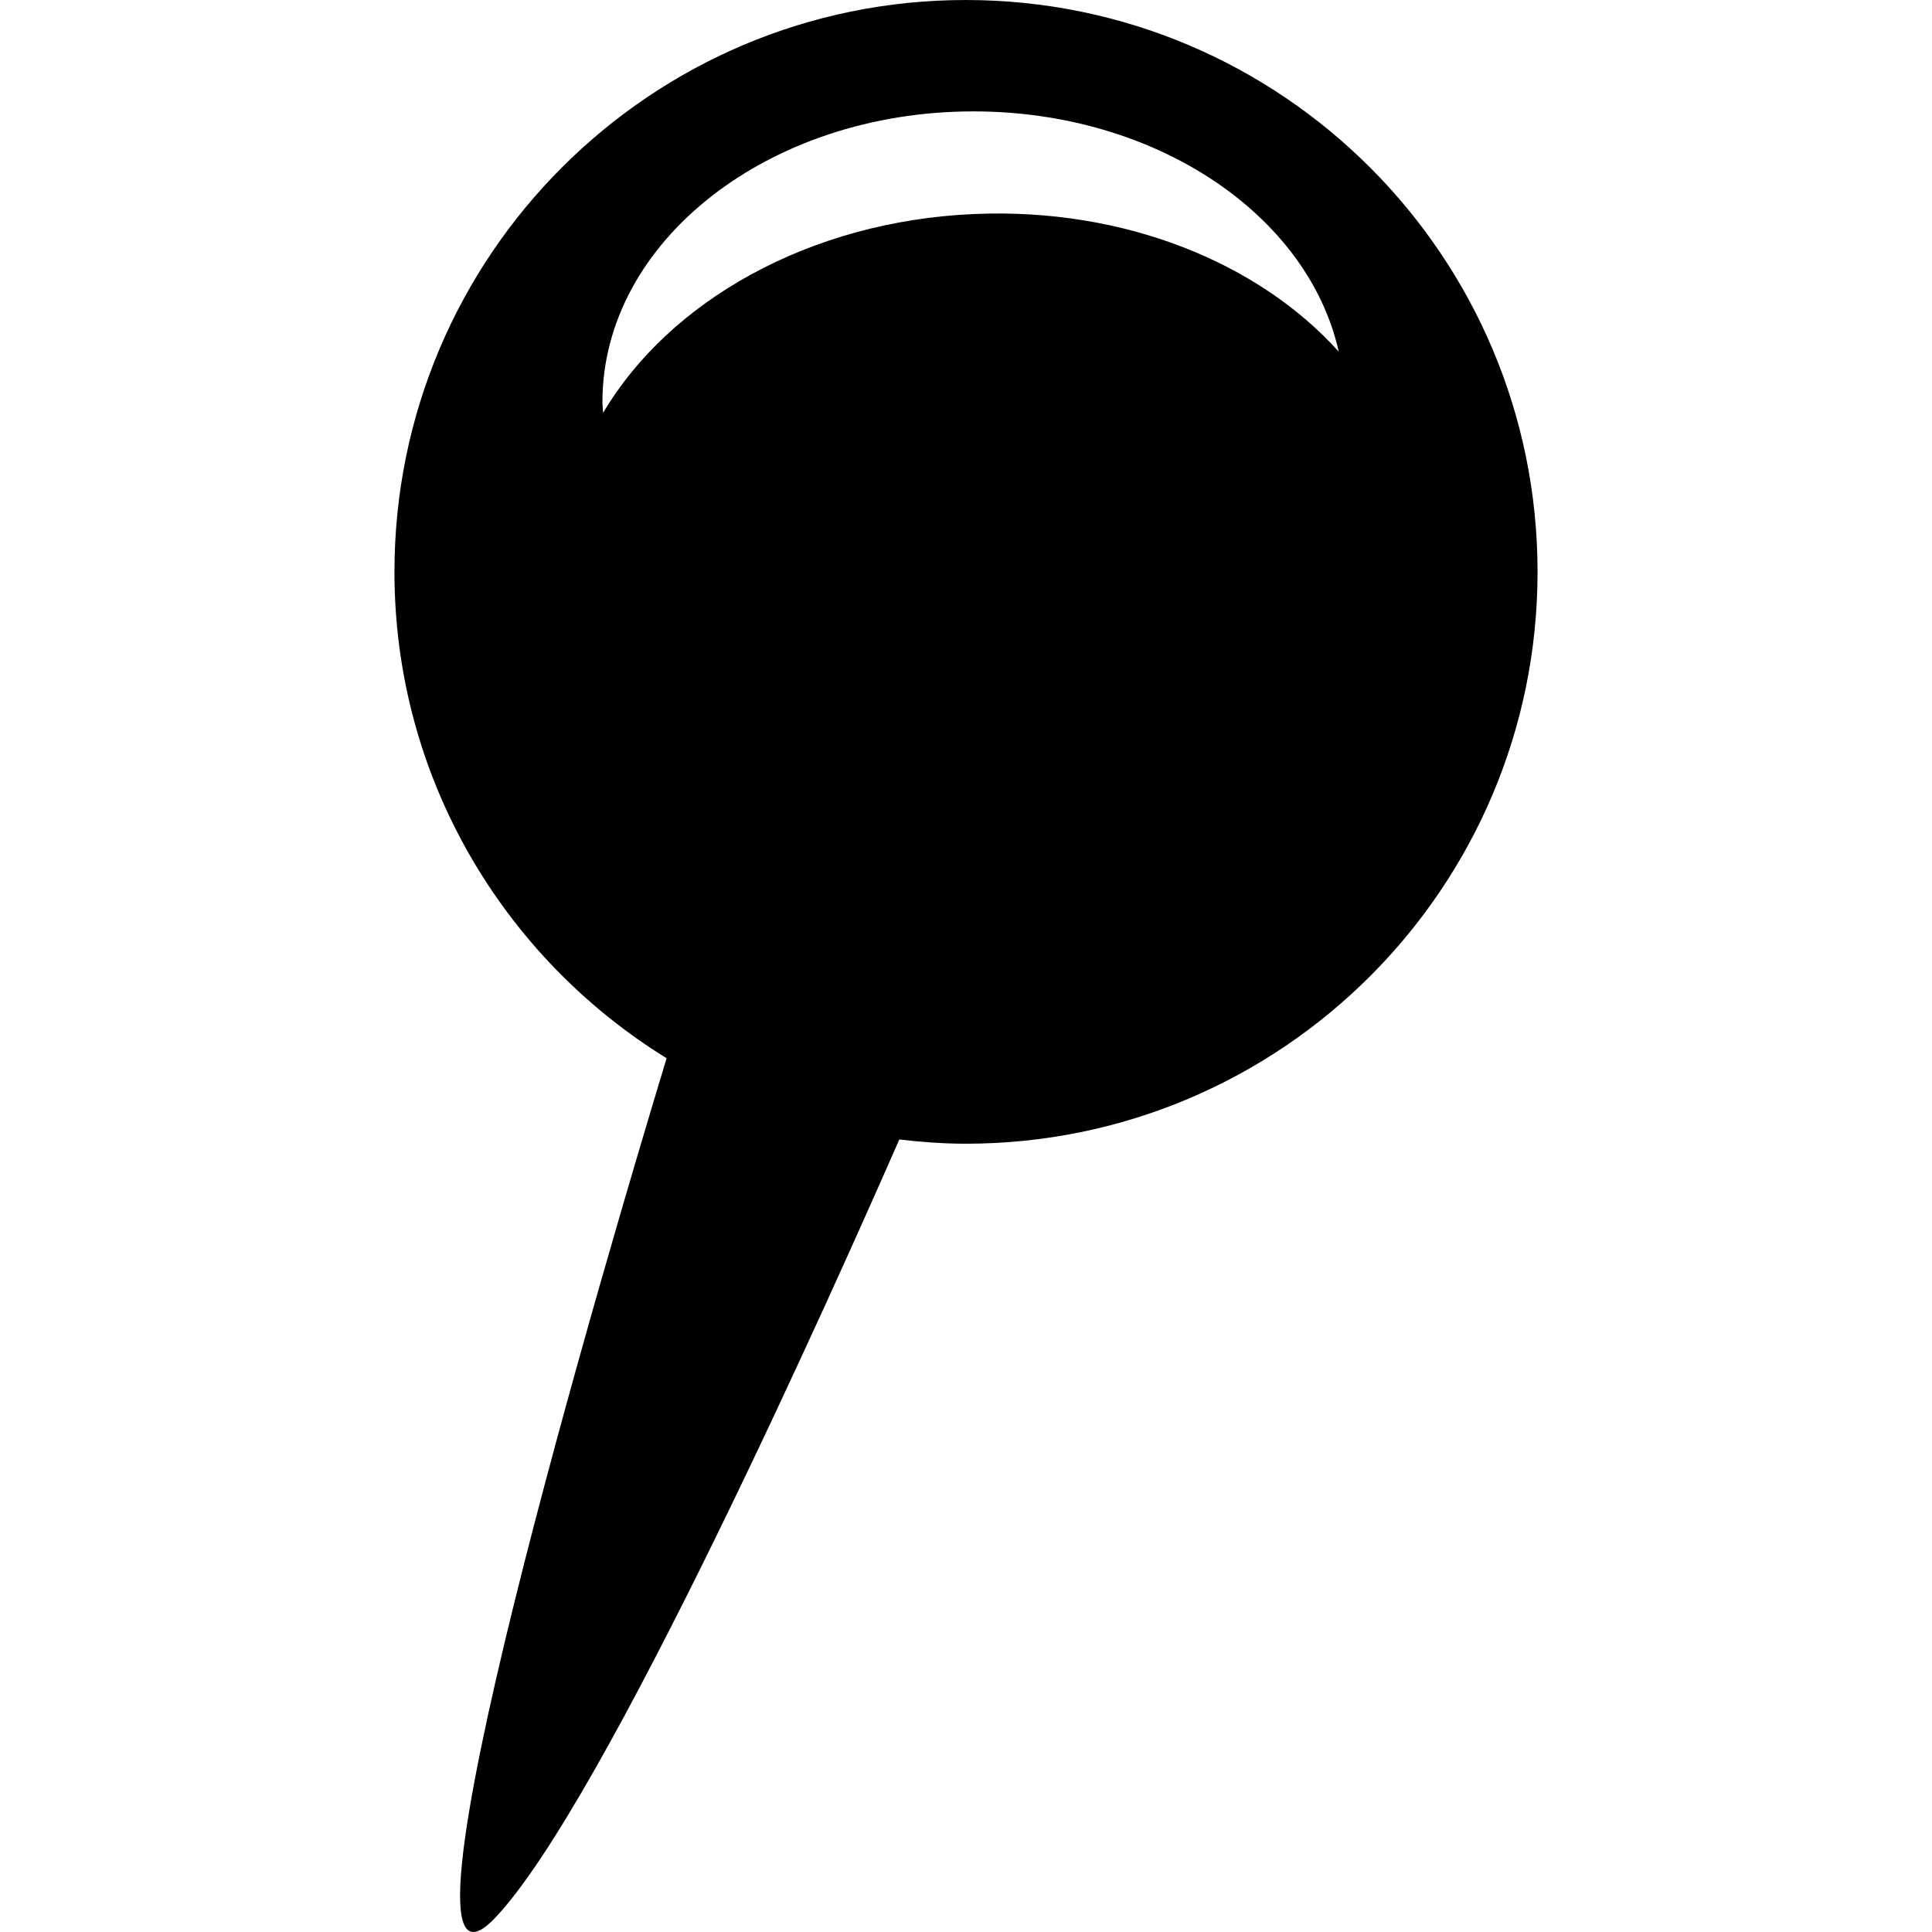 <?xml version="1.0" encoding="iso-8859-1"?>
<!-- Uploaded to: SVG Repo, www.svgrepo.com, Generator: SVG Repo Mixer Tools -->
<!DOCTYPE svg PUBLIC "-//W3C//DTD SVG 1.1//EN" "http://www.w3.org/Graphics/SVG/1.1/DTD/svg11.dtd">
<svg fill="#000000" version="1.1" id="Capa_1" xmlns="http://www.w3.org/2000/svg" xmlns:xlink="http://www.w3.org/1999/xlink" 
	 width="800px" height="800px" viewBox="0 0 98.106 98.105"
	 xml:space="preserve">
<g>
	<path d="M49.04,0C33.03,0,20.03,13.001,20.03,29.038c0,10.452,5.537,19.585,13.82,24.699c-2.734,9.008-14.988,50.194-8.729,43.672
		c5.566-5.801,17.43-32.434,20.545-39.547c1.111,0.129,2.232,0.215,3.373,0.215c16.037,0,29.037-13.001,29.037-29.039
		C78.076,13.001,65.077,0,49.04,0z M49.47,10.867c-8.395,0.36-15.506,4.445-18.844,10.097c-0.008-0.184-0.035-0.363-0.035-0.548
		c0-8.152,8.443-14.76,18.834-14.76c9.3,0,17.007,5.271,18.557,12.203C63.932,13.352,57.102,10.536,49.47,10.867z"/>
</g>
</svg>